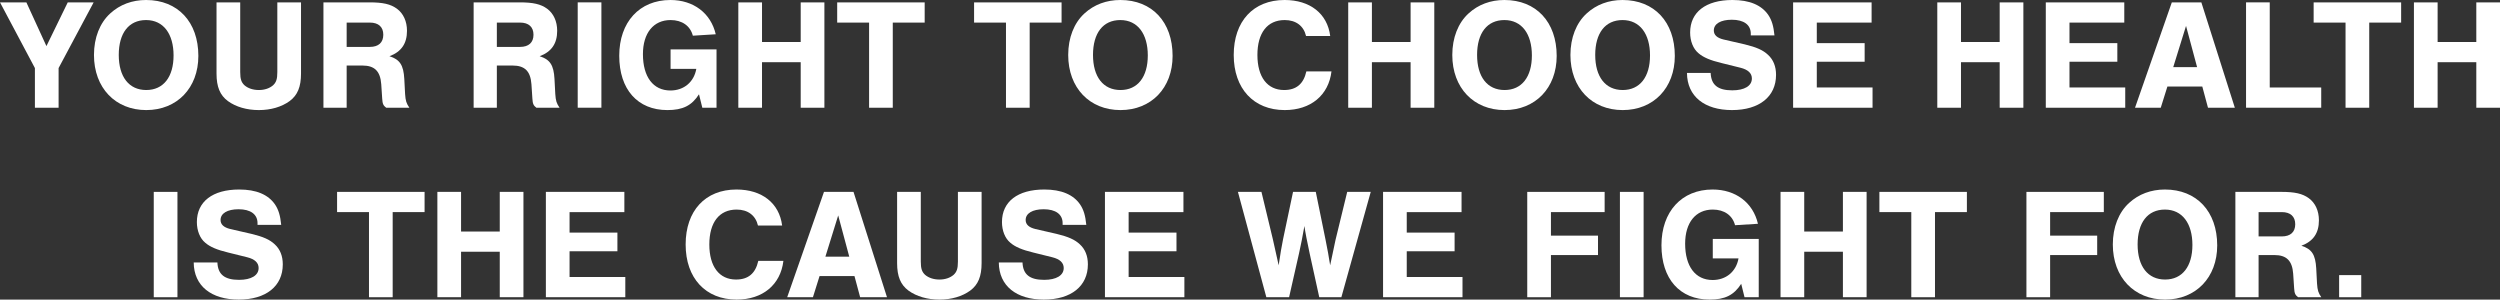<?xml version="1.0" encoding="UTF-8"?><svg id="Layer_2" xmlns="http://www.w3.org/2000/svg" width="791.49" height="94.85" viewBox="0 0 791.49 94.85"><rect x="0" y="0" width="791.49" height="94.85" fill="#333333" stroke="none"/><g id="Layer_2-2"><path d="M18.55,34.1h-7.5v-12.55L0,.75h8.35l6.35,13.85L21.45.75h8.2l-11.1,20.8s0,12.55,0,12.55Z" style="fill:#fff;"/><path d="M62.8,17.7c0,10.15-6.75,17.15-16.5,17.15s-16.55-7-16.55-17.45c0-5.45,1.85-10.15,5.15-13.15,3.05-2.8,6.95-4.25,11.35-4.25,10.05,0,16.55,6.95,16.55,17.7ZM37.6,17.4c0,6.95,3.25,11.1,8.7,11.1s8.65-4.15,8.65-10.95-3.2-11.2-8.7-11.2-8.65,4.15-8.65,11.05Z" style="fill:#fff;"/><path d="M95.3.75v22.55c0,4.2-1.1,6.85-3.6,8.7-2.55,1.85-5.95,2.85-9.75,2.85s-7.25-1-9.8-2.85c-2.5-1.85-3.6-4.5-3.6-8.7V.75h7.5v22.05c0,2.25.35,3.25,1.35,4.2,1.1.95,2.7,1.5,4.55,1.5s3.4-.55,4.5-1.5c1-.95,1.35-1.95,1.35-4.2V.75h7.5Z" style="fill:#fff;"/><path d="M109.75,34.1h-7.35V.75h14.55c4.3,0,6.7.55,8.7,2,2.05,1.5,3.2,4,3.2,7,0,4.05-1.8,6.65-5.55,8.05,3.3,1.05,4.45,2.8,4.7,7.2l.25,4.75c.15,2.2.4,2.95,1.35,4.35h-7.35c-.9-.7-1.15-1.2-1.25-2.9l-.3-4.55c-.3-4.1-2.1-5.9-5.95-5.9h-5s0,13.35,0,13.35ZM117.1,14.85c2.75,0,4.25-1.4,4.25-3.85s-1.5-3.85-4.25-3.85h-7.35v7.7h7.35Z" style="fill:#fff;"/><path d="M157.3,34.1h-7.35V.75h14.55c4.3,0,6.7.55,8.7,2,2.05,1.5,3.2,4,3.2,7,0,4.05-1.8,6.65-5.55,8.05,3.3,1.05,4.45,2.8,4.7,7.2l.25,4.75c.15,2.2.4,2.95,1.35,4.35h-7.35c-.9-.7-1.15-1.2-1.25-2.9l-.3-4.55c-.3-4.1-2.1-5.9-5.95-5.9h-5v13.35h0ZM164.65,14.85c2.75,0,4.25-1.4,4.25-3.85s-1.5-3.85-4.25-3.85h-7.35v7.7h7.35Z" style="fill:#fff;"/><path d="M190.4,34.1h-7.5V.75h7.5v33.35Z" style="fill:#fff;"/><path d="M226.85,15.65v18.45h-4.5l-1.05-4.25c-2.3,3.6-5.15,5-10,5-9.45,0-15.25-6.55-15.25-17.2S202.45,0,212.25,0C219.55,0,225.05,4.15,226.6,10.85l-7.25.45c-.8-3.1-3.4-4.95-7.05-4.95-5.4,0-8.75,4.1-8.75,10.8,0,7.2,3.25,11.5,8.7,11.5,4.25,0,7.45-2.65,8.2-6.85h-8.15v-6.15s14.55,0,14.55,0Z" style="fill:#fff;"/><path d="M241.25,19.7v14.4h-7.5V.75h7.5v12.55h12.25V.75h7.5v33.35h-7.5v-14.4s-12.25,0-12.25,0Z" style="fill:#fff;"/><path d="M282.65,34.1h-7.5V7.15h-10.1V.75h27.7v6.4h-10.1s0,26.95,0,26.95Z" style="fill:#fff;"/><path d="M325.99,34.1h-7.5V7.15h-10.1V.75h27.7v6.4h-10.1s0,26.95,0,26.95Z" style="fill:#fff;"/><path d="M371.24,17.7c0,10.15-6.75,17.15-16.5,17.15s-16.55-7-16.55-17.45c0-5.45,1.85-10.15,5.15-13.15,3.05-2.8,6.95-4.25,11.35-4.25,10.05,0,16.55,6.95,16.55,17.7ZM346.04,17.4c0,6.95,3.25,11.1,8.7,11.1s8.65-4.15,8.65-10.95-3.2-11.2-8.7-11.2-8.65,4.15-8.65,11.05Z" style="fill:#fff;"/><path d="M413.49,11.4c-.75-3.2-3.2-5.05-6.75-5.05-5.5,0-8.65,4.05-8.65,11.05s3.15,11.1,8.45,11.1c3.85,0,6.15-1.9,7.05-5.9h7.95c-.9,7.55-6.55,12.25-14.8,12.25-9.85,0-16.15-6.8-16.15-17.45s6.2-17.4,16.1-17.4c8.05,0,13.55,4.3,14.45,11.4h-7.65Z" style="fill:#fff;"/><path d="M434.34,19.7v14.4h-7.5V.75h7.5v12.55h12.25V.75h7.5v33.35h-7.5v-14.4s-12.25,0-12.25,0Z" style="fill:#fff;"/><path d="M492.84,17.7c0,10.15-6.75,17.15-16.5,17.15s-16.55-7-16.55-17.45c0-5.45,1.85-10.15,5.15-13.15,3.05-2.8,6.95-4.25,11.35-4.25,10.05,0,16.55,6.95,16.55,17.7ZM467.64,17.4c0,6.95,3.25,11.1,8.7,11.1s8.65-4.15,8.65-10.95-3.2-11.2-8.7-11.2-8.65,4.15-8.65,11.05Z" style="fill:#fff;"/><path d="M530.24,17.7c0,10.15-6.75,17.15-16.5,17.15s-16.55-7-16.55-17.45c0-5.45,1.85-10.15,5.15-13.15,3.05-2.8,6.95-4.25,11.35-4.25,10.05,0,16.55,6.95,16.55,17.7ZM505.04,17.4c0,6.95,3.25,11.1,8.7,11.1s8.65-4.15,8.65-10.95-3.2-11.2-8.7-11.2-8.65,4.15-8.65,11.05Z" style="fill:#fff;"/><path d="M554.29,11.2v-.55c0-2.8-2.2-4.4-6-4.4-3.55,0-5.7,1.3-5.7,3.4,0,1.4,1,2.35,3.05,2.85l6.75,1.55c3.7.9,5.75,1.8,7.35,3.3,1.7,1.55,2.55,3.7,2.55,6.35,0,6.9-5.3,11.15-13.95,11.15s-14.2-4.3-14.25-11.75h7.5c.15,3.8,2.3,5.5,6.85,5.5,3.85,0,6.2-1.4,6.2-3.75,0-1.65-1.2-2.8-3.6-3.4l-6.05-1.5c-3.55-.85-5.75-1.8-7.25-3.1-1.7-1.4-2.65-3.85-2.65-6.55,0-6.45,4.95-10.3,13.4-10.3,5.4,0,9.2,1.6,11.35,4.75,1.1,1.65,1.65,3.45,1.95,6.45h-7.5,0Z" style="fill:#fff;"/><path d="M592.54,7.15h-17.35v6.5h15.15v5.9h-15.15v8.15h17.65v6.4h-25.15V.75h24.85v6.4Z" style="fill:#fff;"/><path d="M620.84,19.7v14.4h-7.5V.75h7.5v12.55h12.25V.75h7.5v33.35h-7.5v-14.4s-12.25,0-12.25,0Z" style="fill:#fff;"/><path d="M672.54,7.15h-17.35v6.5h15.15v5.9h-15.15v8.15h17.65v6.4h-25.15V.75h24.85v6.4Z" style="fill:#fff;"/><path d="M686.19,27.4l-2.1,6.7h-8.15l11.65-33.35h9.35l10.6,33.35h-8.5l-1.8-6.7s-11.05,0-11.05,0ZM692.09,8.2l-4.05,13.05h7.55l-3.5-13.05Z" style="fill:#fff;"/><path d="M718.59,27.7h16.3v6.4h-23.8V.75h7.5v26.95Z" style="fill:#fff;"/><path d="M750.09,34.1h-7.5V7.15h-10.1V.75h27.7v6.4h-10.1v26.95h0Z" style="fill:#fff;"/><path d="M771.74,19.7v14.4h-7.5V.75h7.5v12.55h12.25V.75h7.5v33.35h-7.5v-14.4s-12.25,0-12.25,0Z" style="fill:#fff;"/><path d="M56.18,94.1h-7.5v-33.35h7.5v33.35Z" style="fill:#fff;"/><path d="M81.53,71.2v-.55c0-2.8-2.2-4.4-6-4.4-3.55,0-5.7,1.3-5.7,3.4,0,1.4,1,2.35,3.05,2.85l6.75,1.55c3.7.9,5.75,1.8,7.35,3.3,1.7,1.55,2.55,3.7,2.55,6.35,0,6.9-5.3,11.15-13.95,11.15s-14.2-4.3-14.25-11.75h7.5c.15,3.8,2.3,5.5,6.85,5.5,3.85,0,6.2-1.4,6.2-3.75,0-1.65-1.2-2.8-3.6-3.4l-6.05-1.5c-3.55-.85-5.75-1.8-7.25-3.1-1.7-1.4-2.65-3.85-2.65-6.55,0-6.45,4.95-10.3,13.4-10.3,5.4,0,9.2,1.6,11.35,4.75,1.1,1.65,1.65,3.45,1.95,6.45h-7.5Z" style="fill:#fff;"/><path d="M124.32,94.1h-7.5v-26.95h-10.1v-6.4h27.7v6.4h-10.1v26.95Z" style="fill:#fff;"/><path d="M145.97,79.7v14.4h-7.5v-33.35h7.5v12.55h12.25v-12.55h7.5v33.35h-7.5v-14.4s-12.25,0-12.25,0Z" style="fill:#fff;"/><path d="M197.67,67.15h-17.35v6.5h15.15v5.9h-15.15v8.15h17.65v6.4h-25.15v-33.35h24.85s0,6.4,0,6.4Z" style="fill:#fff;"/><path d="M239.97,71.4c-.75-3.2-3.2-5.05-6.75-5.05-5.5,0-8.65,4.05-8.65,11.05s3.15,11.1,8.45,11.1c3.85,0,6.15-1.9,7.05-5.9h7.95c-.9,7.55-6.55,12.25-14.8,12.25-9.85,0-16.15-6.8-16.15-17.45s6.2-17.4,16.1-17.4c8.05,0,13.55,4.3,14.45,11.4h-7.65Z" style="fill:#fff;"/><path d="M259.47,87.4l-2.1,6.7h-8.15l11.65-33.35h9.35l10.6,33.35h-8.5l-1.8-6.7h-11.05ZM265.37,68.2l-4.05,13.05h7.55l-3.5-13.05Z" style="fill:#fff;"/><path d="M310.77,60.75v22.55c0,4.2-1.1,6.85-3.6,8.7-2.55,1.85-5.95,2.85-9.75,2.85s-7.25-1-9.8-2.85c-2.5-1.85-3.6-4.5-3.6-8.7v-22.55h7.5v22.05c0,2.25.35,3.25,1.35,4.2,1.1.95,2.7,1.5,4.55,1.5s3.4-.55,4.5-1.5c1-.95,1.35-1.95,1.35-4.2v-22.05s7.5,0,7.5,0Z" style="fill:#fff;"/><path d="M336.42,71.2v-.55c0-2.8-2.2-4.4-6-4.4-3.55,0-5.7,1.3-5.7,3.4,0,1.4,1,2.35,3.05,2.85l6.75,1.55c3.7.9,5.75,1.8,7.35,3.3,1.7,1.55,2.55,3.7,2.55,6.35,0,6.9-5.3,11.15-13.95,11.15s-14.2-4.3-14.25-11.75h7.5c.15,3.8,2.3,5.5,6.85,5.5,3.85,0,6.2-1.4,6.2-3.75,0-1.65-1.2-2.8-3.6-3.4l-6.05-1.5c-3.55-.85-5.75-1.8-7.25-3.1-1.7-1.4-2.65-3.85-2.65-6.55,0-6.45,4.95-10.3,13.4-10.3,5.4,0,9.2,1.6,11.35,4.75,1.1,1.65,1.65,3.45,1.95,6.45h-7.5Z" style="fill:#fff;"/><path d="M374.67,67.15h-17.35v6.5h15.15v5.9h-15.15v8.15h17.65v6.4h-25.15v-33.35h24.85s0,6.4,0,6.4Z" style="fill:#fff;"/><path d="M400.92,94.1l-9-33.35h7.45l3.6,14.95c.65,2.8,1,4.35,1.85,8.3.55-3.8.9-5.8,1.4-8.3l3.15-14.95h7.2l3.1,15.2c.65,3.3,1,5.1,1.45,8.05.3-1.45.85-4.15,1.7-8.05l3.7-15.2h7.45l-9.3,33.35h-7l-3.05-13.9c-.75-3.45-1.45-7.05-1.65-8.65-.65,3.6-1.05,5.75-1.7,8.65l-3.15,13.9h-7.2Z" style="fill:#fff;"/><path d="M462.72,67.15h-17.35v6.5h15.15v5.9h-15.15v8.15h17.65v6.4h-25.15v-33.35h24.85s0,6.4,0,6.4Z" style="fill:#fff;"/><path d="M508.02,67.15h-17v7.45h14.9v6.15h-14.9v13.35h-7.5v-33.35h24.5v6.4Z" style="fill:#fff;"/><path d="M520.36,94.1h-7.5v-33.35h7.5v33.35Z" style="fill:#fff;"/><path d="M556.81,75.65v18.45h-4.5l-1.05-4.25c-2.3,3.6-5.15,5-10,5-9.45,0-15.25-6.55-15.25-17.2s6.4-17.65,16.2-17.65c7.3,0,12.8,4.15,14.35,10.85l-7.25.45c-.8-3.1-3.4-4.95-7.05-4.95-5.4,0-8.75,4.1-8.75,10.8,0,7.2,3.25,11.5,8.7,11.5,4.25,0,7.45-2.65,8.2-6.85h-8.15v-6.15s14.55,0,14.55,0Z" style="fill:#fff;"/><path d="M571.21,79.7v14.4h-7.5v-33.35h7.5v12.55h12.25v-12.55h7.5v33.35h-7.5v-14.4s-12.25,0-12.25,0Z" style="fill:#fff;"/><path d="M612.61,94.1h-7.5v-26.95h-10.1v-6.4h27.7v6.4h-10.1v26.95h0Z" style="fill:#fff;"/><path d="M666.06,67.15h-17v7.45h14.9v6.15h-14.9v13.35h-7.5v-33.35h24.5v6.4Z" style="fill:#fff;"/><path d="M701.96,77.7c0,10.15-6.75,17.15-16.5,17.15s-16.55-7-16.55-17.45c0-5.45,1.85-10.15,5.15-13.15,3.05-2.8,6.95-4.25,11.35-4.25,10.05,0,16.55,6.95,16.55,17.7ZM676.76,77.4c0,6.95,3.25,11.1,8.7,11.1s8.65-4.15,8.65-10.95-3.2-11.2-8.7-11.2-8.65,4.15-8.65,11.05Z" style="fill:#fff;"/><path d="M715.06,94.1h-7.35v-33.35h14.55c4.3,0,6.7.55,8.7,2,2.05,1.5,3.2,4,3.2,7,0,4.05-1.8,6.65-5.55,8.05,3.3,1.05,4.45,2.8,4.7,7.2l.25,4.75c.15,2.2.4,2.95,1.35,4.35h-7.35c-.9-.7-1.15-1.2-1.25-2.9l-.3-4.55c-.3-4.1-2.1-5.9-5.95-5.9h-5v13.35h0ZM722.41,74.85c2.75,0,4.25-1.4,4.25-3.85s-1.5-3.85-4.25-3.85h-7.35v7.7h7.35Z" style="fill:#fff;"/><path d="M747.56,94.1h-7v-7h7v7Z" style="fill:#fff;"/></g></svg>